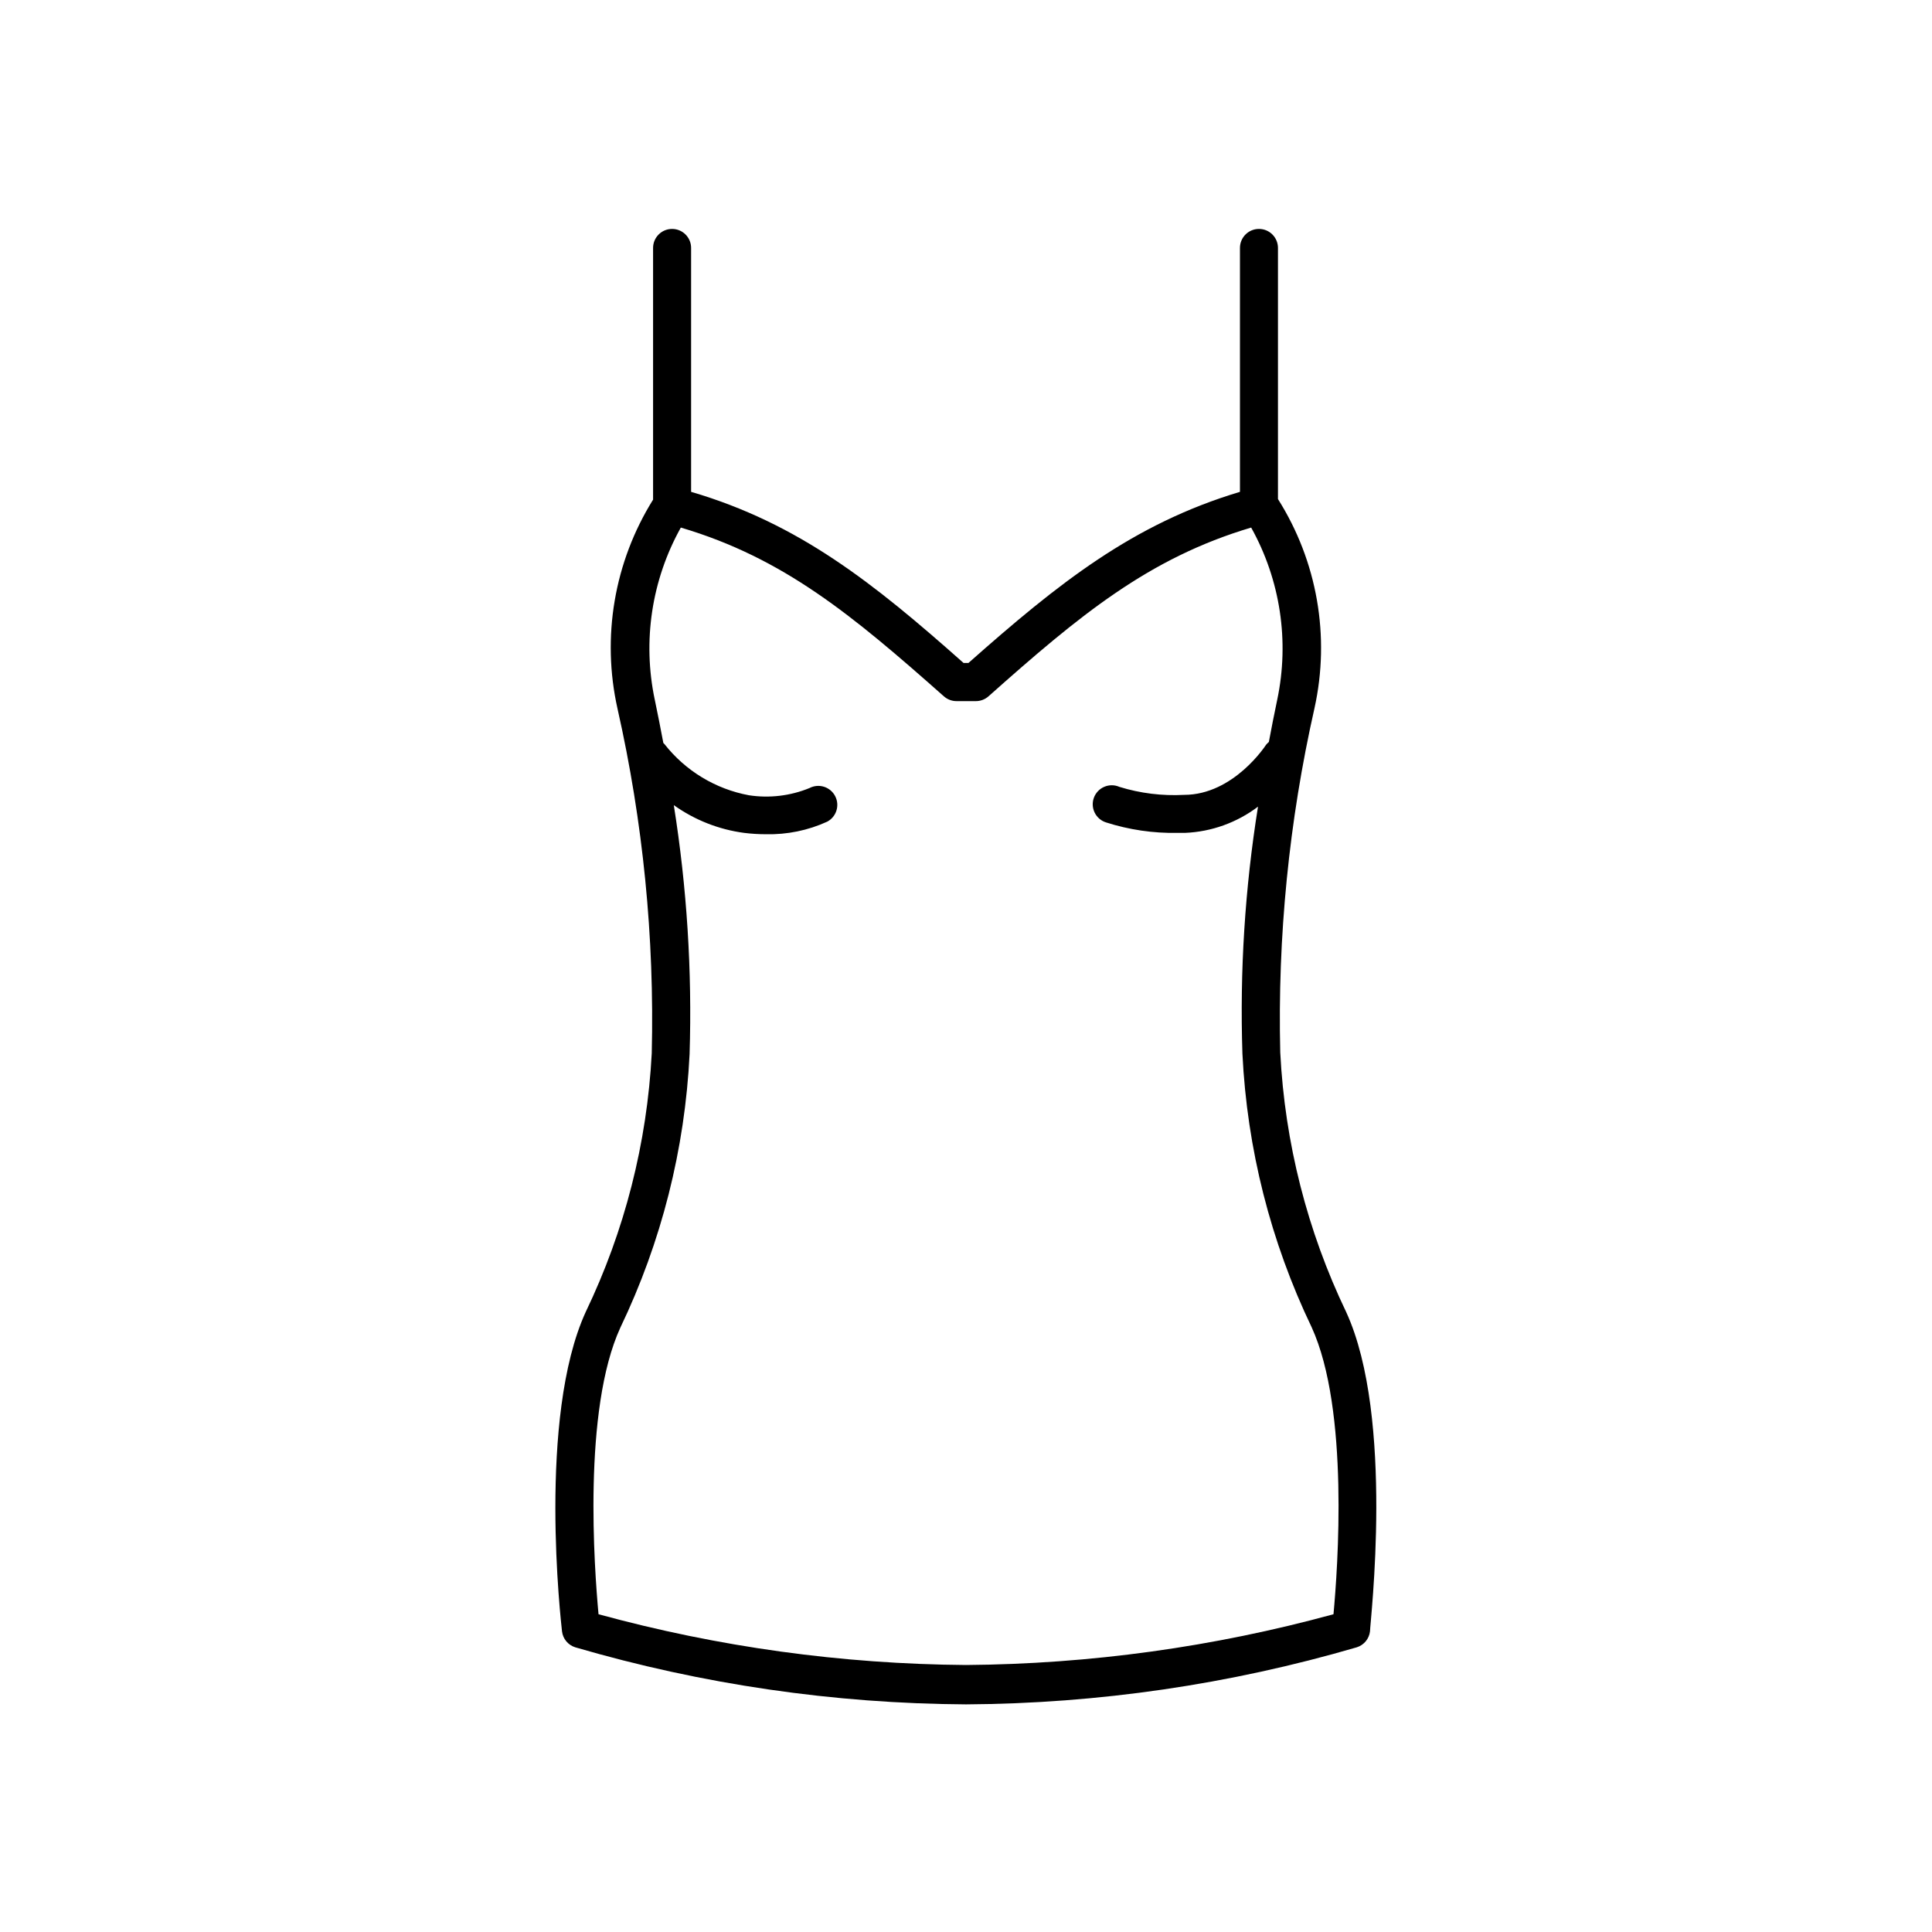 <?xml version="1.0" encoding="UTF-8"?>
<!-- Uploaded to: SVG Repo, www.svgrepo.com, Generator: SVG Repo Mixer Tools -->
<svg fill="#000000" width="800px" height="800px" version="1.1" viewBox="144 144 512 512" xmlns="http://www.w3.org/2000/svg">
 <path d="m483.28 422.97c-0.734-30.688 2.309-61.348 9.07-91.289 4.211-19.027 0.734-38.945-9.676-55.422v-66.551c0-2.785-2.254-5.039-5.035-5.039-2.785 0-5.039 2.254-5.039 5.039v64.637c-28.414 8.516-48.113 24.234-71.945 45.344h-1.309c-23.879-21.211-43.68-36.98-72.195-45.344v-64.637c0-2.785-2.258-5.039-5.039-5.039s-5.039 2.254-5.039 5.039v66.703c-10.301 16.516-13.684 36.426-9.422 55.418 6.762 29.945 9.809 60.605 9.07 91.293-1.238 23.77-7.18 47.059-17.48 68.516-12.848 28.012-6.551 82.324-6.301 84.691 0.234 1.984 1.617 3.644 3.527 4.231 33.641 9.828 68.488 14.914 103.54 15.117 35.043-0.203 69.891-5.289 103.53-15.117 1.91-0.586 3.293-2.246 3.527-4.231 0-2.266 6.551-56.578-6.297-84.59-10.336-21.535-16.277-44.914-17.484-68.77zm14.105 148.82h0.004c-31.746 8.684-64.48 13.203-97.387 13.453-32.91-0.25-65.645-4.769-97.387-13.453-1.109-12.043-4.231-54.16 5.793-75.973 10.879-22.688 17.113-47.32 18.34-72.449 0.691-22.082-0.711-44.18-4.184-66 5.519 3.938 11.922 6.465 18.641 7.356 1.922 0.238 3.859 0.355 5.793 0.355 5.59 0.129 11.137-1.008 16.223-3.328 2.434-1.293 3.375-4.301 2.117-6.75-0.613-1.191-1.676-2.09-2.949-2.496-1.277-0.406-2.664-0.285-3.852 0.332-5.082 2.086-10.641 2.746-16.07 1.914-8.859-1.648-16.812-6.465-22.371-13.555l-0.301-0.301c-0.707-3.777-1.461-7.559-2.266-11.438h-0.004c-3.289-15.551-0.84-31.766 6.902-45.645 27.207 8.062 45.344 23.125 69.727 44.738h0.004c0.93 0.82 2.133 1.27 3.375 1.258h5.039-0.004c1.242 0.012 2.445-0.438 3.379-1.258 24.281-21.613 42.52-36.676 69.625-44.738 7.734 13.883 10.184 30.094 6.902 45.645-0.805 3.777-1.512 7.457-2.215 11.184h-0.004c-0.273 0.227-0.527 0.48-0.754 0.758 0 0-8.516 13.25-21.715 13.25-5.789 0.309-11.59-0.406-17.129-2.117-1.27-0.559-2.711-0.57-3.988-0.031-1.277 0.535-2.277 1.578-2.766 2.875-0.484 1.297-0.414 2.738 0.195 3.984 0.613 1.246 1.707 2.184 3.031 2.594 6.102 1.953 12.484 2.891 18.895 2.769h2.016c7.004-0.289 13.758-2.715 19.344-6.953-3.469 21.652-4.852 43.582-4.129 65.496 1.223 25.133 7.457 49.762 18.336 72.449 10.027 21.914 6.902 64.035 5.797 76.074z"/>
</svg>